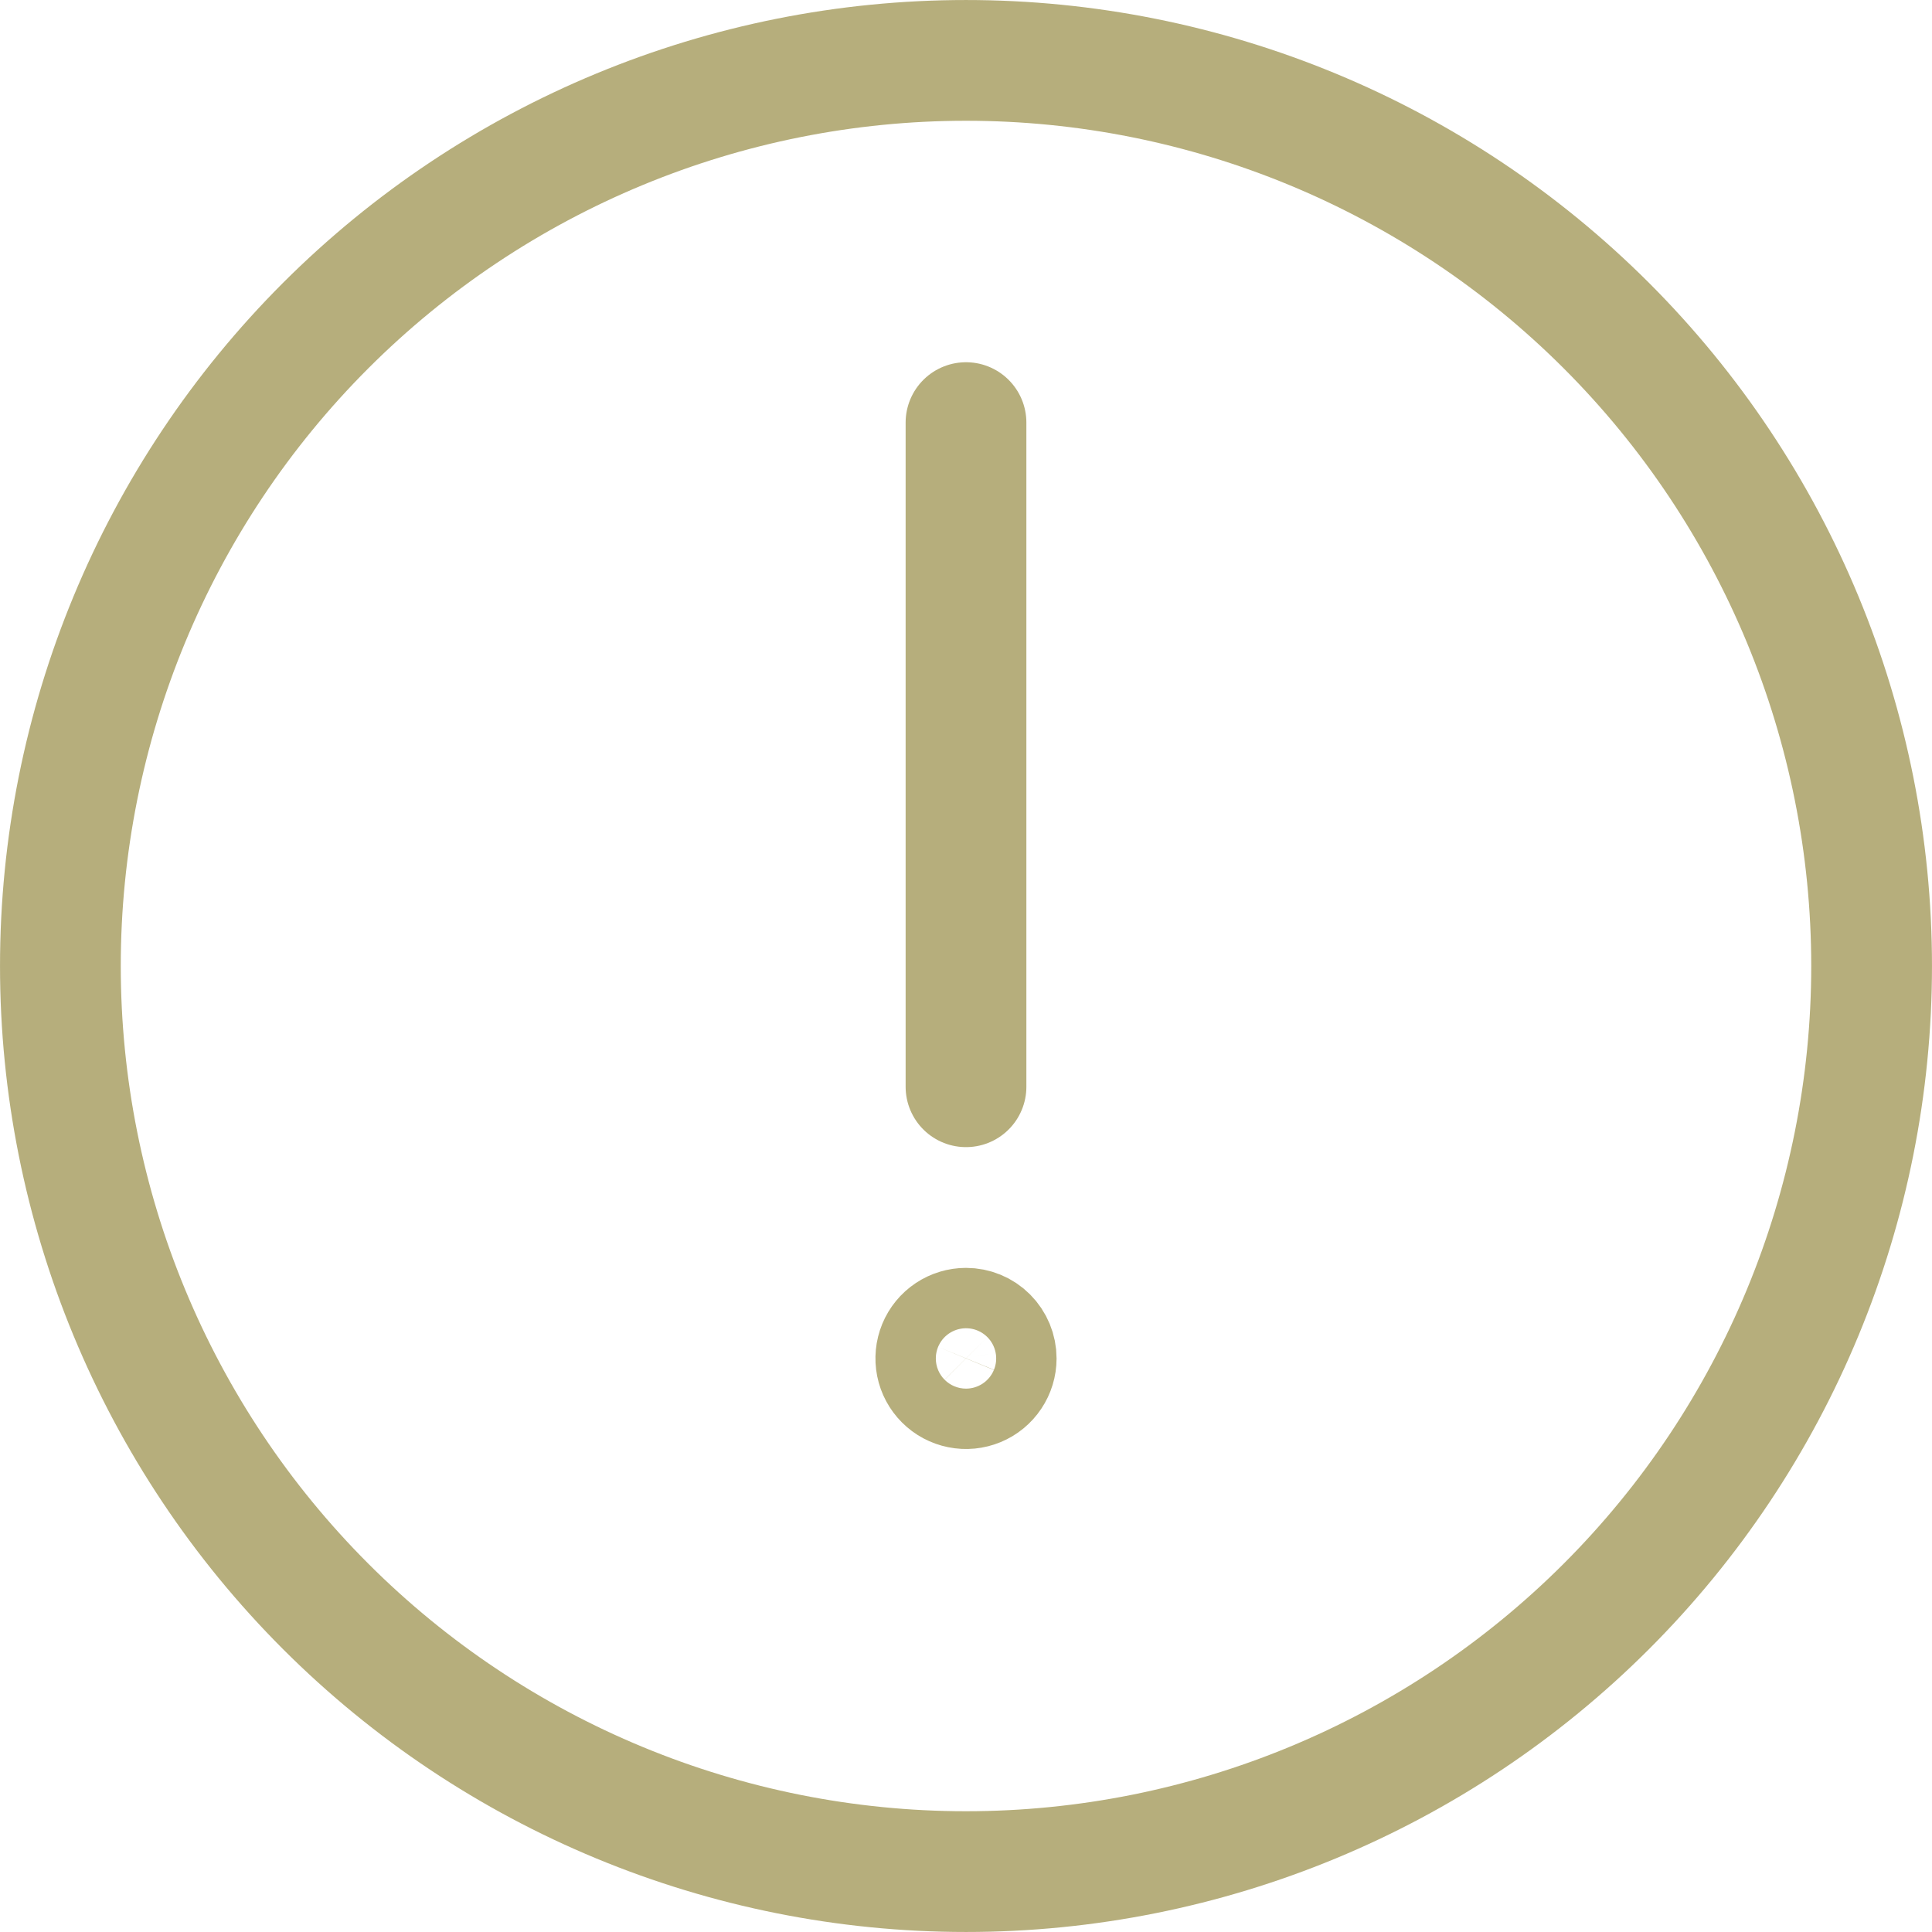 <svg width="70" height="70" viewBox="0 0 70 70" fill="none" xmlns="http://www.w3.org/2000/svg">
<path d="M35 48.125C34.784 48.125 34.572 48.189 34.392 48.309C34.212 48.429 34.072 48.6 33.989 48.8C33.907 49 33.885 49.22 33.927 49.432C33.969 49.644 34.074 49.839 34.227 49.992C34.38 50.145 34.575 50.249 34.787 50.291C34.999 50.334 35.219 50.312 35.419 50.229C35.618 50.147 35.789 50.006 35.909 49.826C36.03 49.647 36.094 49.435 36.094 49.219C36.094 48.929 35.978 48.651 35.773 48.445C35.568 48.24 35.29 48.125 35 48.125Z" stroke="#B6AE7C" stroke-width="4.375" stroke-linecap="round" stroke-linejoin="round"/>
<path d="M35 39.375V15.312" stroke="#B6AE7C" stroke-width="4.375" stroke-miterlimit="10" stroke-linecap="round"/>
<path d="M2.188 35C2.188 43.702 5.645 52.048 11.798 58.202C17.952 64.356 26.298 67.812 35 67.812C43.702 67.812 52.048 64.356 58.202 58.202C64.356 52.048 67.812 43.702 67.812 35C67.812 26.298 64.356 17.952 58.202 11.798C52.048 5.645 43.702 2.188 35 2.188C26.298 2.188 17.952 5.645 11.798 11.798C5.645 17.952 2.188 26.298 2.188 35V35Z" stroke="#B6AE7C" stroke-width="4.375" stroke-miterlimit="10"/>
</svg>
